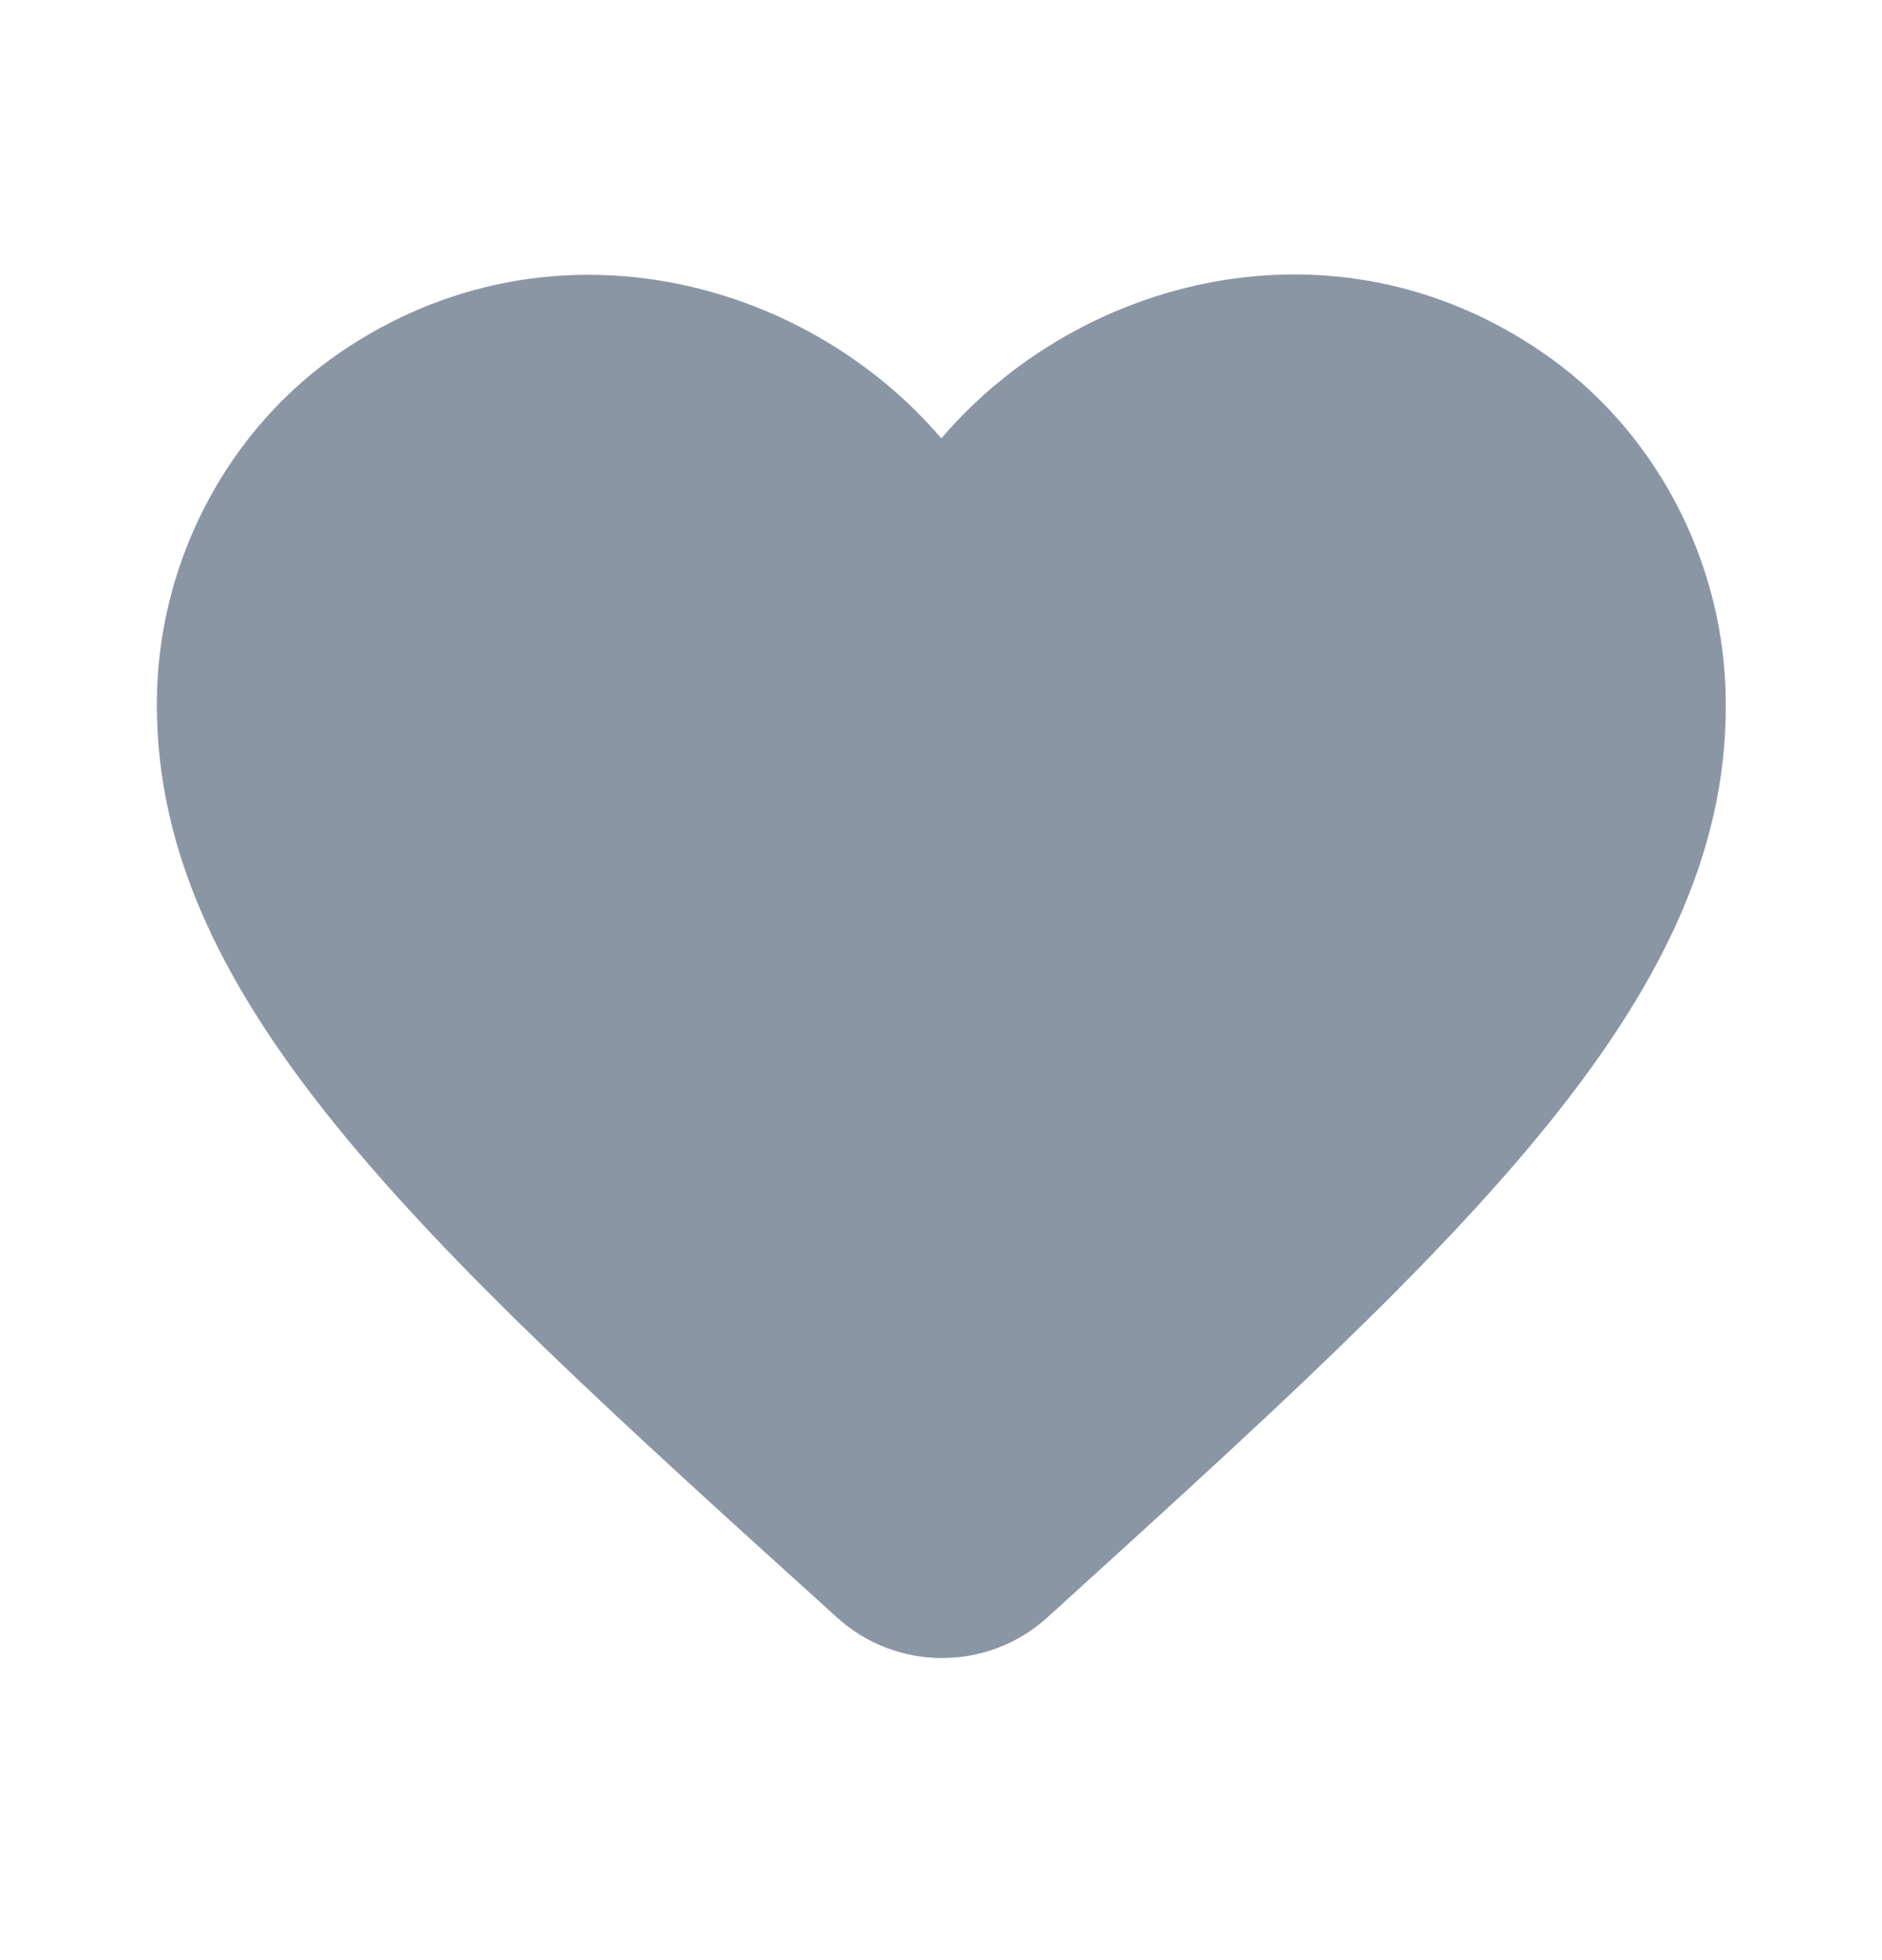 <svg width="24" height="25" viewBox="0 0 24 25" fill="none" xmlns="http://www.w3.org/2000/svg">
<path fill-rule="evenodd" clip-rule="evenodd" d="M13.354 20.631C12.594 21.321 11.424 21.321 10.664 20.621L10.554 20.521C5.304 15.771 1.874 12.661 2.004 8.781C2.064 7.081 2.934 5.451 4.344 4.491C6.984 2.691 10.244 3.531 12.004 5.591C13.764 3.531 17.024 2.681 19.664 4.491C21.074 5.451 21.944 7.081 22.004 8.781C22.144 12.661 18.704 15.771 13.454 20.541L13.354 20.631Z" fill="#8B96A5"/>
</svg>
